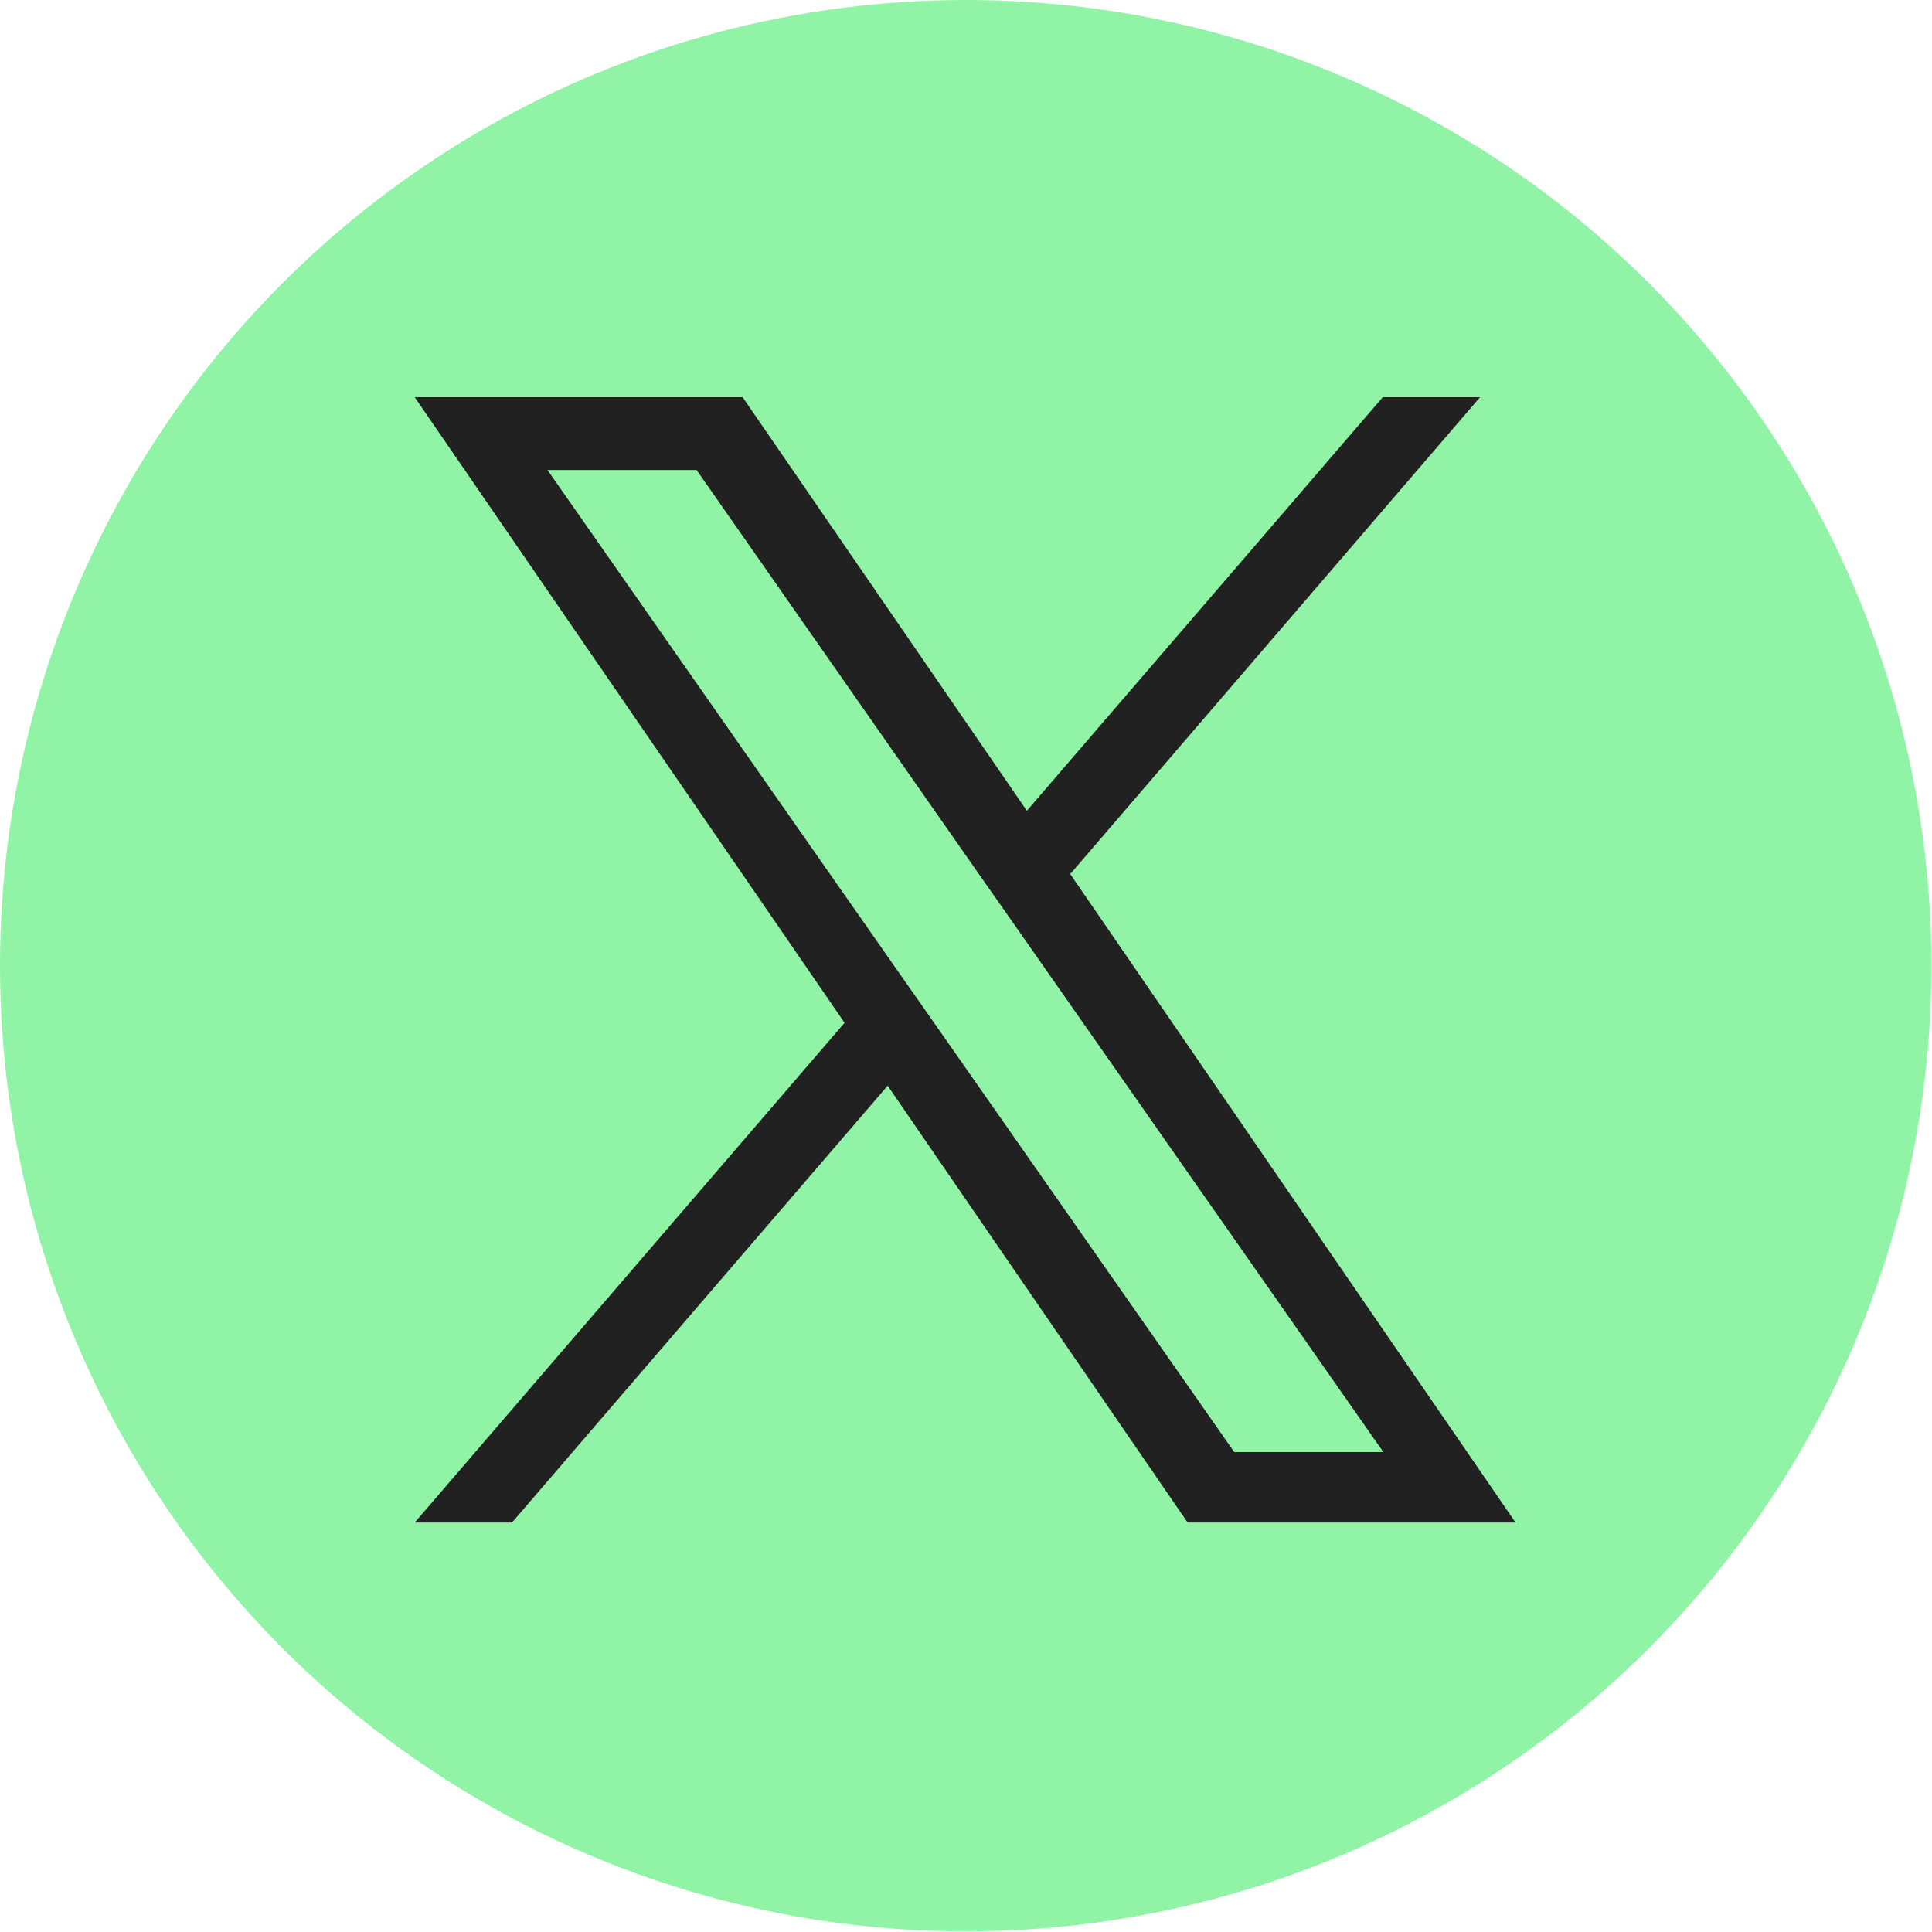 <?xml version="1.0" encoding="UTF-8"?>
<svg id="a" data-name="レイヤー 1" xmlns="http://www.w3.org/2000/svg" viewBox="0 0 33.17 33.17">
  <defs>
    <style>
      .b {
        fill: #212121;
      }

      .c {
        fill: #91f3a5;
      }
    </style>
  </defs>
  <circle class="c" cx="16.58" cy="16.58" r="16.58"/>
  <path class="b" d="M18.38,15l7.03-8.18h-1.67l-6.11,7.1-4.88-7.1h-5.63l7.38,10.74-7.38,8.58h1.67l6.45-7.5,5.15,7.5h5.63l-7.65-11.14h0ZM16.1,17.65l-.75-1.07-5.95-8.51h2.56l4.8,6.87.75,1.07,6.24,8.92h-2.56l-5.09-7.28h0Z"/>
</svg>